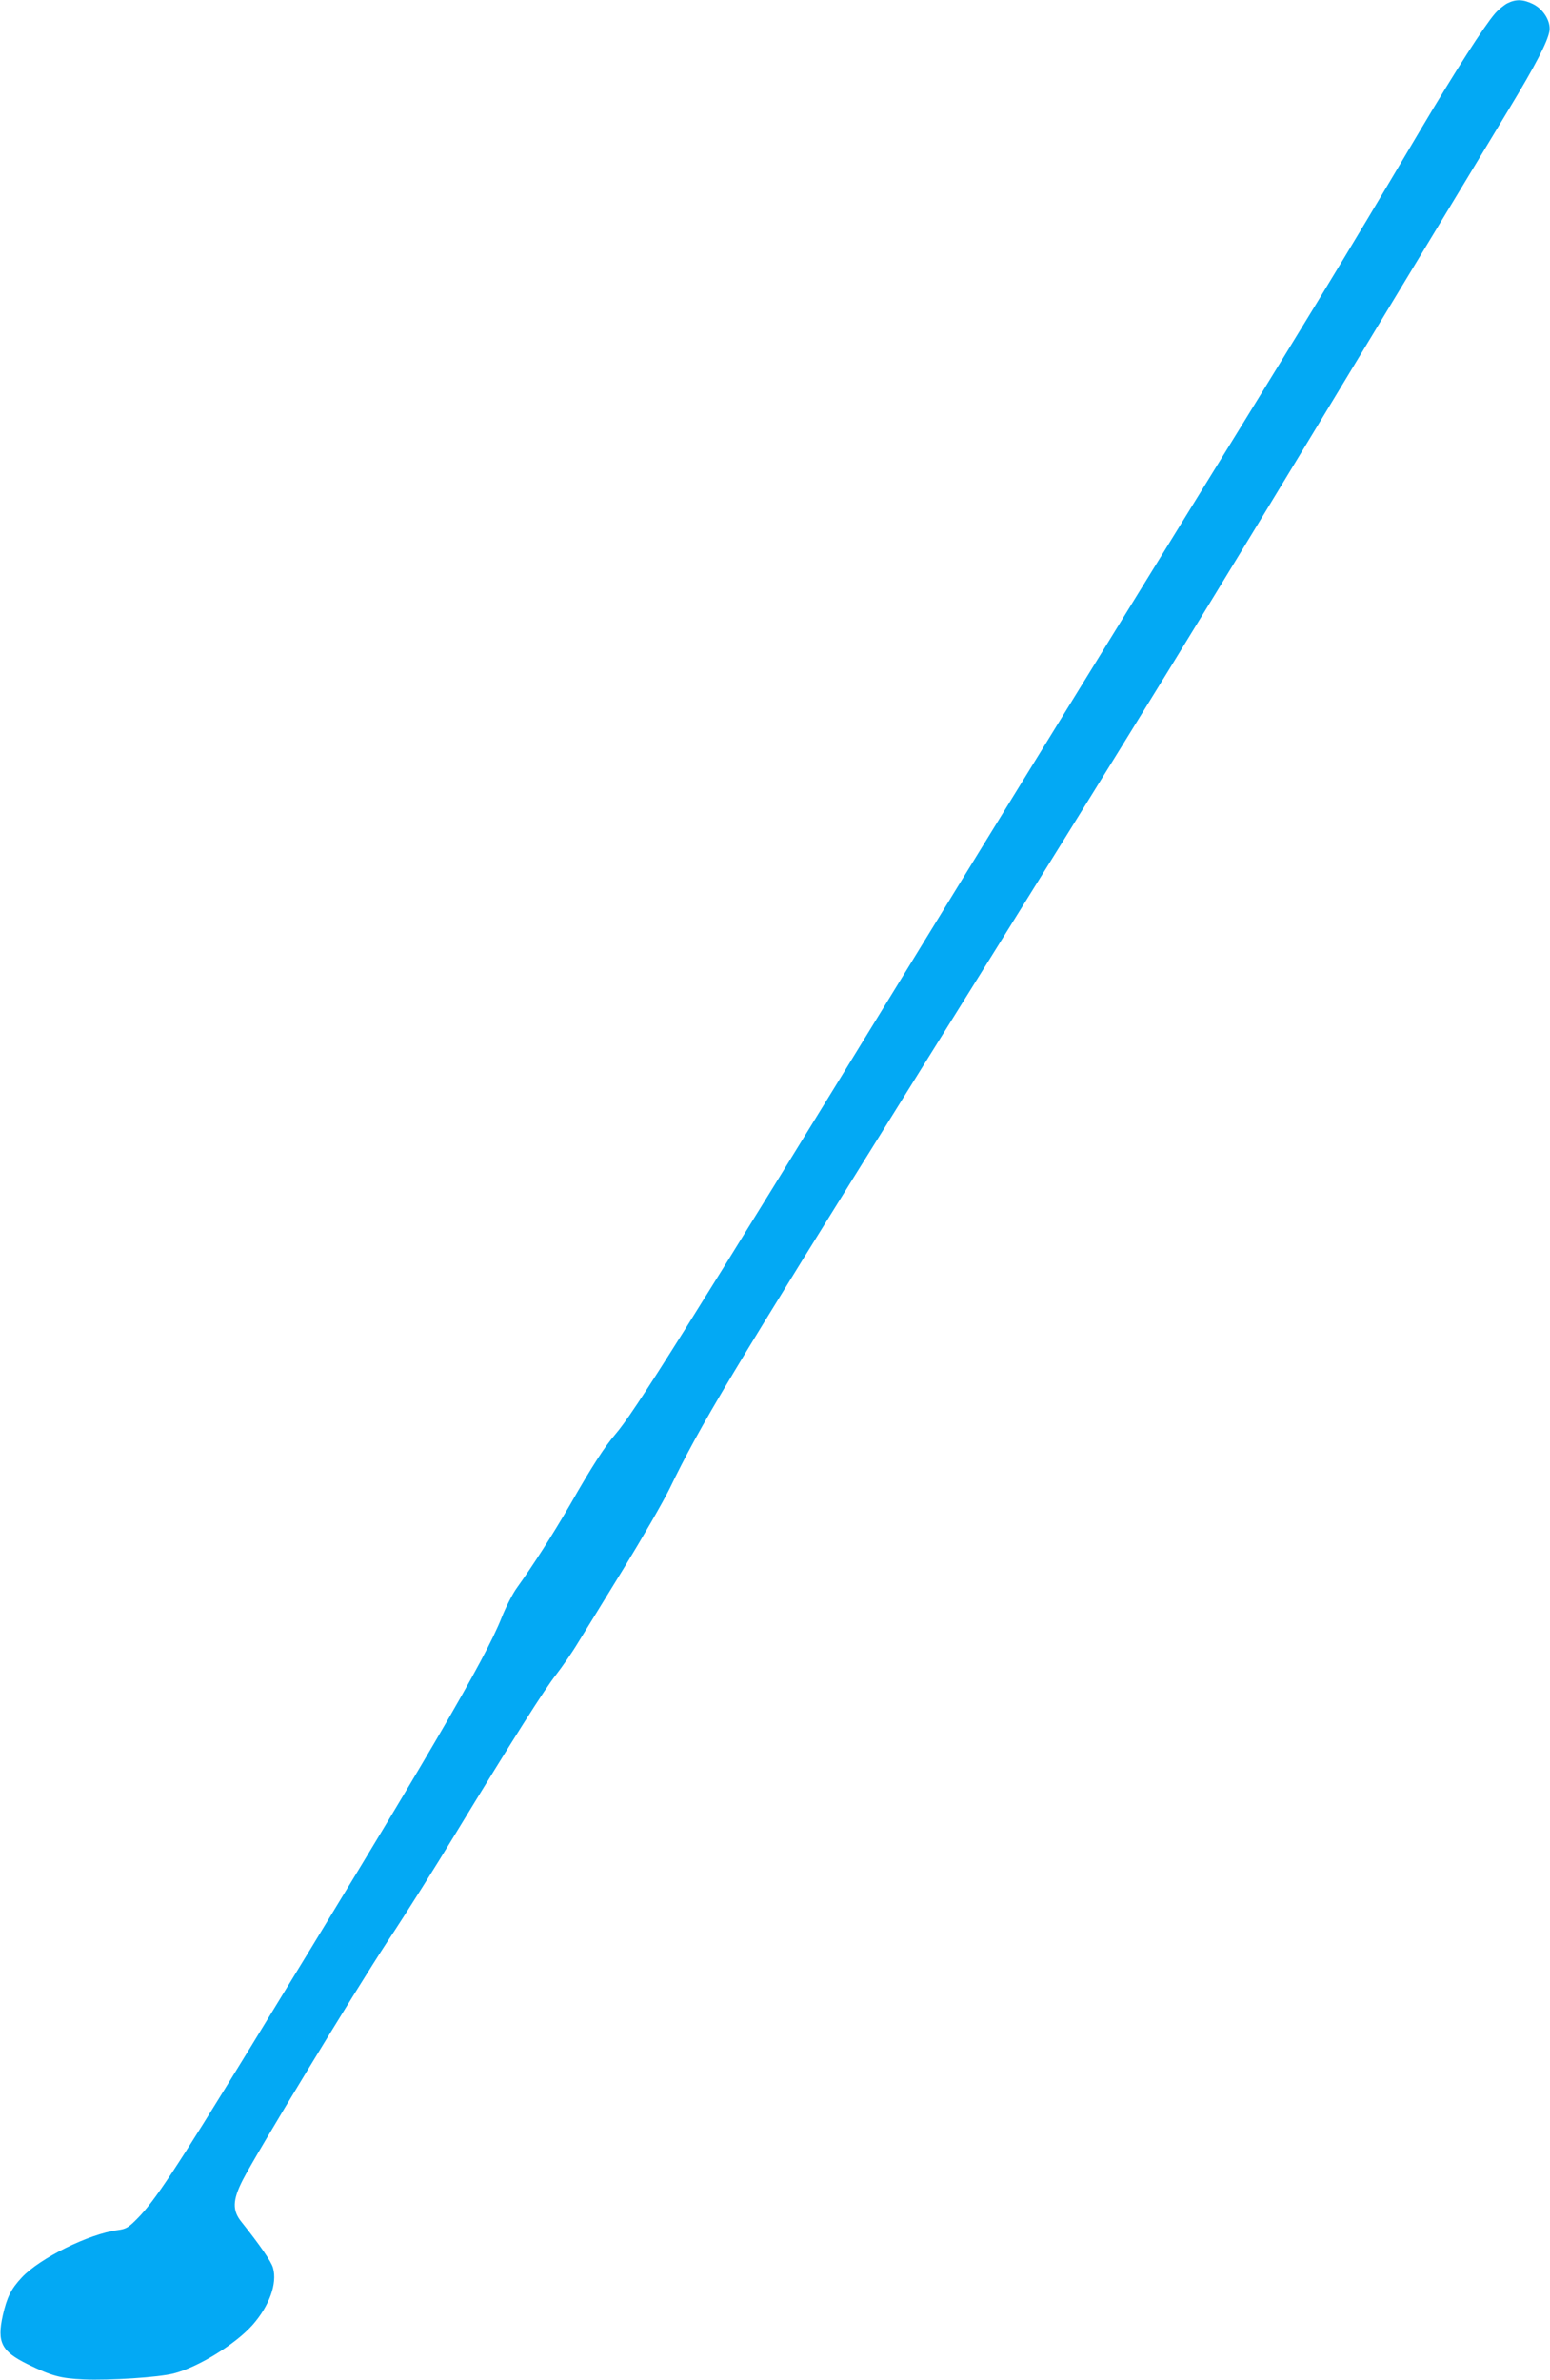 <?xml version="1.0" standalone="no"?>
<!DOCTYPE svg PUBLIC "-//W3C//DTD SVG 20010904//EN"
 "http://www.w3.org/TR/2001/REC-SVG-20010904/DTD/svg10.dtd">
<svg version="1.0" xmlns="http://www.w3.org/2000/svg"
 width="834pt" height="1280pt" viewBox="0 0 834 1280"
 preserveAspectRatio="xMidYMid meet">
<g transform="translate(0,1280) scale(0.1,-0.1)"
fill="#03a9f4" stroke="none">
<path d="M8112 12783 c-18 -9 -49 -34 -69 -57 -59 -69 -211 -306 -398 -621
-445 -751 -524 -881 -1600 -2625 -351 -569 -862 -1399 -1135 -1845 -1224
-1996 -1500 -2435 -1600 -2550 -55 -64 -122 -166 -244 -380 -93 -160 -196
-321 -285 -445 -22 -30 -59 -102 -82 -160 -88 -224 -407 -769 -1354 -2315
-397 -648 -514 -825 -605 -916 -48 -49 -61 -57 -106 -63 -155 -20 -420 -151
-517 -255 -58 -62 -80 -107 -102 -204 -32 -145 -7 -193 133 -262 131 -64 177
-76 302 -82 139 -6 403 11 485 32 130 33 332 157 424 261 90 102 134 223 110
307 -9 34 -71 123 -169 246 -51 62 -49 118 6 226 71 139 596 1004 782 1288 99
149 261 407 361 572 312 513 484 784 543 858 31 40 85 117 118 172 34 55 145
235 246 400 101 165 211 356 245 425 172 354 306 577 1349 2250 1208 1937
1496 2405 2505 4075 293 484 592 979 665 1100 143 236 207 360 217 418 8 52
-32 118 -90 146 -52 25 -90 26 -135 4z"/>
</g>
</svg>
